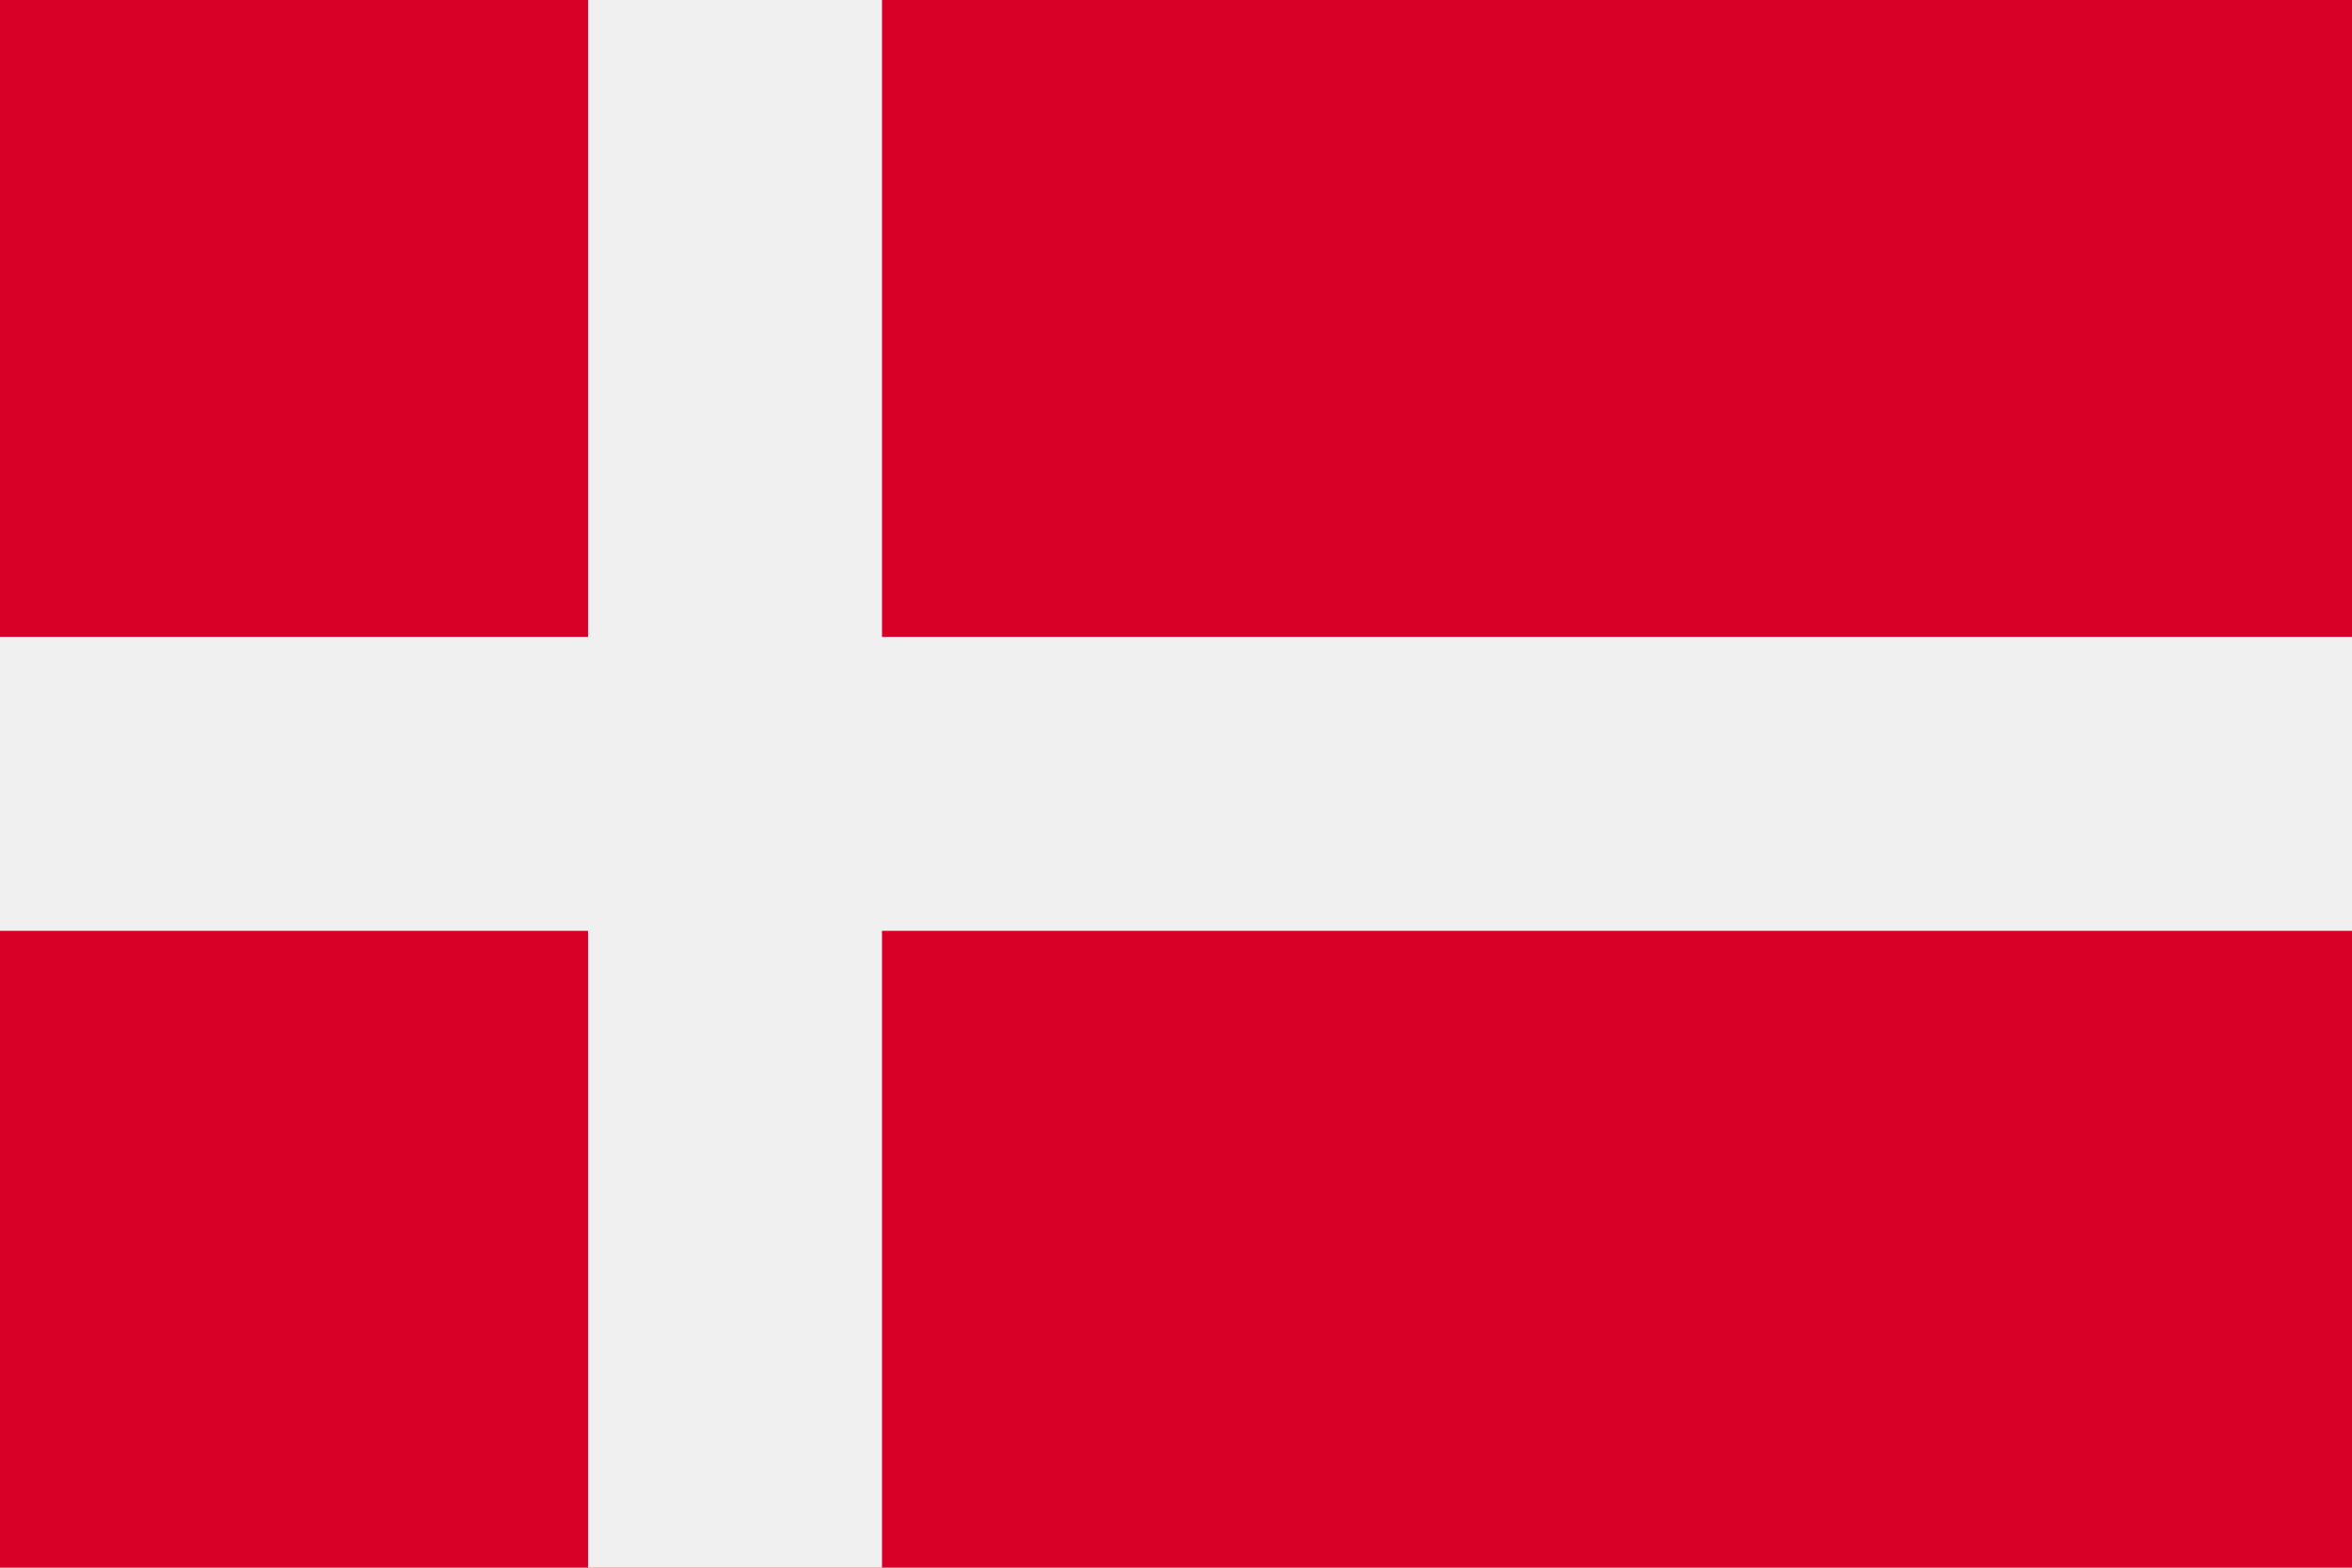 <svg xmlns="http://www.w3.org/2000/svg" id="_004-denmark" data-name="004-denmark" width="72.218" height="48.146" viewBox="0 0 72.218 48.146"><rect id="Rechteck_170" data-name="Rechteck 170" width="72.218" height="48.146" transform="translate(0 0)" fill="#d80027"></rect><path id="Pfad_259" data-name="Pfad 259" d="M27.082,85.33H18.055v19.559H0v9.027H18.055v19.559h9.027V113.916H72.218v-9.027H27.082Z" transform="translate(0 -85.33)" fill="#f0f0f0"></path></svg>